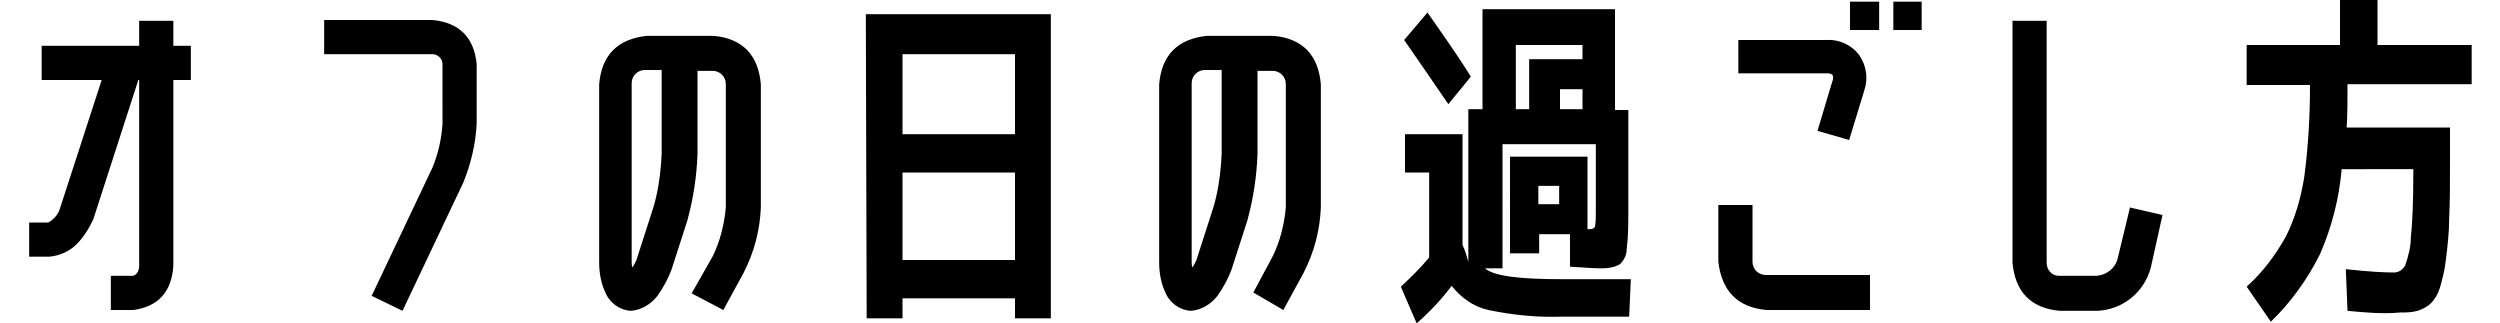 <?xml version="1.0" encoding="utf-8"?>
<!-- Generator: Adobe Illustrator 28.3.0, SVG Export Plug-In . SVG Version: 6.00 Build 0)  -->
<svg version="1.1" id="レイヤー_1" xmlns="http://www.w3.org/2000/svg" xmlns:xlink="http://www.w3.org/1999/xlink" x="0px"
	 y="0px" viewBox="0 0 300 38.8" style="enable-background:new 0 0 300 38.8;" xml:space="preserve">
<path id="パス_2736" d="M9.2,29.3c-0.9,0.9-2.1,1.4-3.3,1.5H3.5v-4.1h2.3c0.7-0.4,1.2-1,1.4-1.7l5-15.4H5V5.5h11.7v-3h4.1v3h2.1
	v4.1h-2.1v22.3c-0.2,3.1-1.8,4.9-4.8,5.3h-2.7v-4.1h2.7c0.5-0.2,0.7-0.7,0.7-1.2V9.6h-0.1l-5.4,16.7C10.7,27.4,10,28.5,9.2,29.3z
	 M57.2,7.7v7.1c-0.1,2.4-0.7,4.9-1.6,7.1l-7.3,15.4l-3.7-1.8l7.3-15.4c0.7-1.7,1.1-3.5,1.2-5.3V7.7c0-0.7-0.6-1.2-1.2-1.2h-13V2.4
	h13C55.1,2.7,56.9,4.5,57.2,7.7z M85.5,30.8c0.9-1.8,1.4-3.8,1.6-5.9V10.1c0-0.9-0.7-1.6-1.6-1.6c0,0,0,0,0,0h-1.8v10
	c-0.1,2.7-0.5,5.3-1.2,7.9l-1.9,5.9c-0.4,1.1-1,2.2-1.7,3.2c-0.8,1-1.9,1.7-3.2,1.8c-1.4-0.1-2.6-1-3.1-2.3
	c-0.5-1.1-0.7-2.3-0.7-3.5V10.1c0.3-3.5,2.2-5.4,5.7-5.8h8c3.5,0.3,5.4,2.3,5.7,5.8v14.8c-0.1,2.7-0.8,5.4-2.1,7.9l-2.4,4.4L83,35.2
	L85.5,30.8z M79.4,18.4v-10h-2c-0.9,0-1.6,0.7-1.6,1.6c0,0,0,0,0,0v21.3c0,0.3,0,0.6,0.1,0.8c0.2-0.4,0.5-0.8,0.6-1.3l1.9-5.9
	C79,22.9,79.3,20.7,79.4,18.4z M108.3,20.7v10.5h13.5V20.7H108.3z M108.3,16.1h13.5V6.5h-13.5L108.3,16.1z M103.9,1.7h22.2v36.5
	h-4.3v-2.4h-13.5v2.4h-4.3L103.9,1.7z M152.7,30.8c0.9-1.8,1.4-3.8,1.6-5.9V10.1c0-0.9-0.7-1.6-1.6-1.6c0,0,0,0,0,0h-1.8v10
	c-0.1,2.7-0.5,5.3-1.2,7.9l-1.9,5.9c-0.4,1.1-1,2.2-1.7,3.2c-0.8,1-1.9,1.7-3.2,1.8c-1.4-0.1-2.6-1-3.1-2.3
	c-0.5-1.1-0.7-2.3-0.7-3.5V10.1c0.3-3.5,2.2-5.4,5.7-5.8h8c3.5,0.3,5.4,2.3,5.7,5.8v14.8c-0.1,2.7-0.8,5.4-2.1,7.9l-2.4,4.4
	l-3.6-2.1L152.7,30.8z M146.6,18.4v-10h-2c-0.9,0-1.6,0.7-1.6,1.6c0,0,0,0,0,0v21.3c0,0.3,0,0.6,0.1,0.8c0.2-0.4,0.5-0.8,0.6-1.3
	l1.9-5.9C146.2,22.9,146.5,20.7,146.6,18.4z M183.5,13.1v-6h6.4V5.4h-8v7.7H183.5z M187.2,13.1h2.7v-2.4h-2.7L187.2,13.1z
	 M184.6,24.5h2.5v-2.2h-2.5V24.5z M176.5,9.2l-2.7,3.3c-1.7-2.5-3.5-5.1-5.3-7.7l2.8-3.3C173.1,4.1,174.9,6.6,176.5,9.2L176.5,9.2z
	 M168.6,16.1h6.9v13.3c0.3,0.6,0.5,1.3,0.7,2V13.1h1.7V1.1h15.9v12.1h1.6v12c0,1.6,0,3.2-0.2,4.7c0,0.7-0.3,1.3-0.8,1.8
	c-0.7,0.4-1.4,0.5-2.2,0.5c-1,0-2.2-0.1-3.8-0.2l0-3.9h-3.7v2.3h-3.5V18.8h9.3v8.7h0.3c0.3,0,0.5-0.1,0.6-0.3
	c0.1-0.6,0.1-1.2,0.1-1.8v-8.1h-11.2v14.9h-2.1c1,0.9,4,1.3,9,1.3h8.5l-0.2,4.5h-8.2c-2.9,0.1-5.8-0.2-8.7-0.8
	c-1.8-0.4-3.3-1.5-4.4-2.9c-1.2,1.6-2.6,3.1-4.2,4.5l-1.9-4.4c1.2-1.1,2.4-2.3,3.4-3.5V20.7h-2.9L168.6,16.1z M218.1,15.7l1.8-6
	c0.1-0.2,0.1-0.5,0-0.7c-0.2-0.2-0.4-0.2-0.7-0.2h-10.6V4.8h10.6c1.5-0.1,3,0.6,3.9,1.8c0.9,1.3,1.1,2.9,0.6,4.3l-1.8,5.9
	L218.1,15.7z M224.4,33.1v4.1H212c-3.5-0.3-5.4-2.3-5.8-5.8v-6.8h4.1v6.8c0,0.9,0.7,1.6,1.6,1.6c0,0,0,0,0,0H224.4z M222,3.6V0.2
	h3.5v3.4L222,3.6z M227.2,3.6V0.2h3.4v3.4L227.2,3.6z M255.6,24.9l3.9,0.9l-1.4,6.3c-0.8,3-3.4,5.1-6.5,5.2h-4.4
	c-3.5-0.3-5.4-2.3-5.7-5.8v-29h4.1v29c0,0.9,0.6,1.6,1.5,1.6c0,0,0.1,0,0.1,0h4.4c1.2-0.1,2.2-0.9,2.5-2L255.6,24.9z M281.7,37.3
	l-0.2-5c2.7,0.3,4.6,0.4,5.8,0.4c0.5,0,1-0.3,1.3-0.8c0.4-1.1,0.7-2.3,0.7-3.4c0.2-1.8,0.3-4.4,0.3-7.9v-0.3H281
	c-0.3,3.5-1.2,7-2.6,10.2c-1.5,3-3.5,5.8-5.9,8.1l-2.9-4.2c1.9-1.7,3.4-3.7,4.7-6c1.1-2.2,1.8-4.6,2.2-7.1c0.5-3.7,0.7-7.4,0.7-11.1
	h-7.6V5.4h11.2V0h4.5v5.4h11.3v4.7h-14.9c0,2,0,3.7-0.1,5.2H294v3.7c0,2.9,0,5.3-0.1,7.2c0,1.7-0.2,3.4-0.4,5
	c-0.1,1.1-0.4,2.2-0.7,3.3c-0.2,0.7-0.6,1.4-1.1,1.9c-0.4,0.4-1,0.7-1.6,0.9c-0.7,0.2-1.4,0.2-2.1,0.2
	C285.9,37.7,283.8,37.5,281.7,37.3z"/>
</svg>
